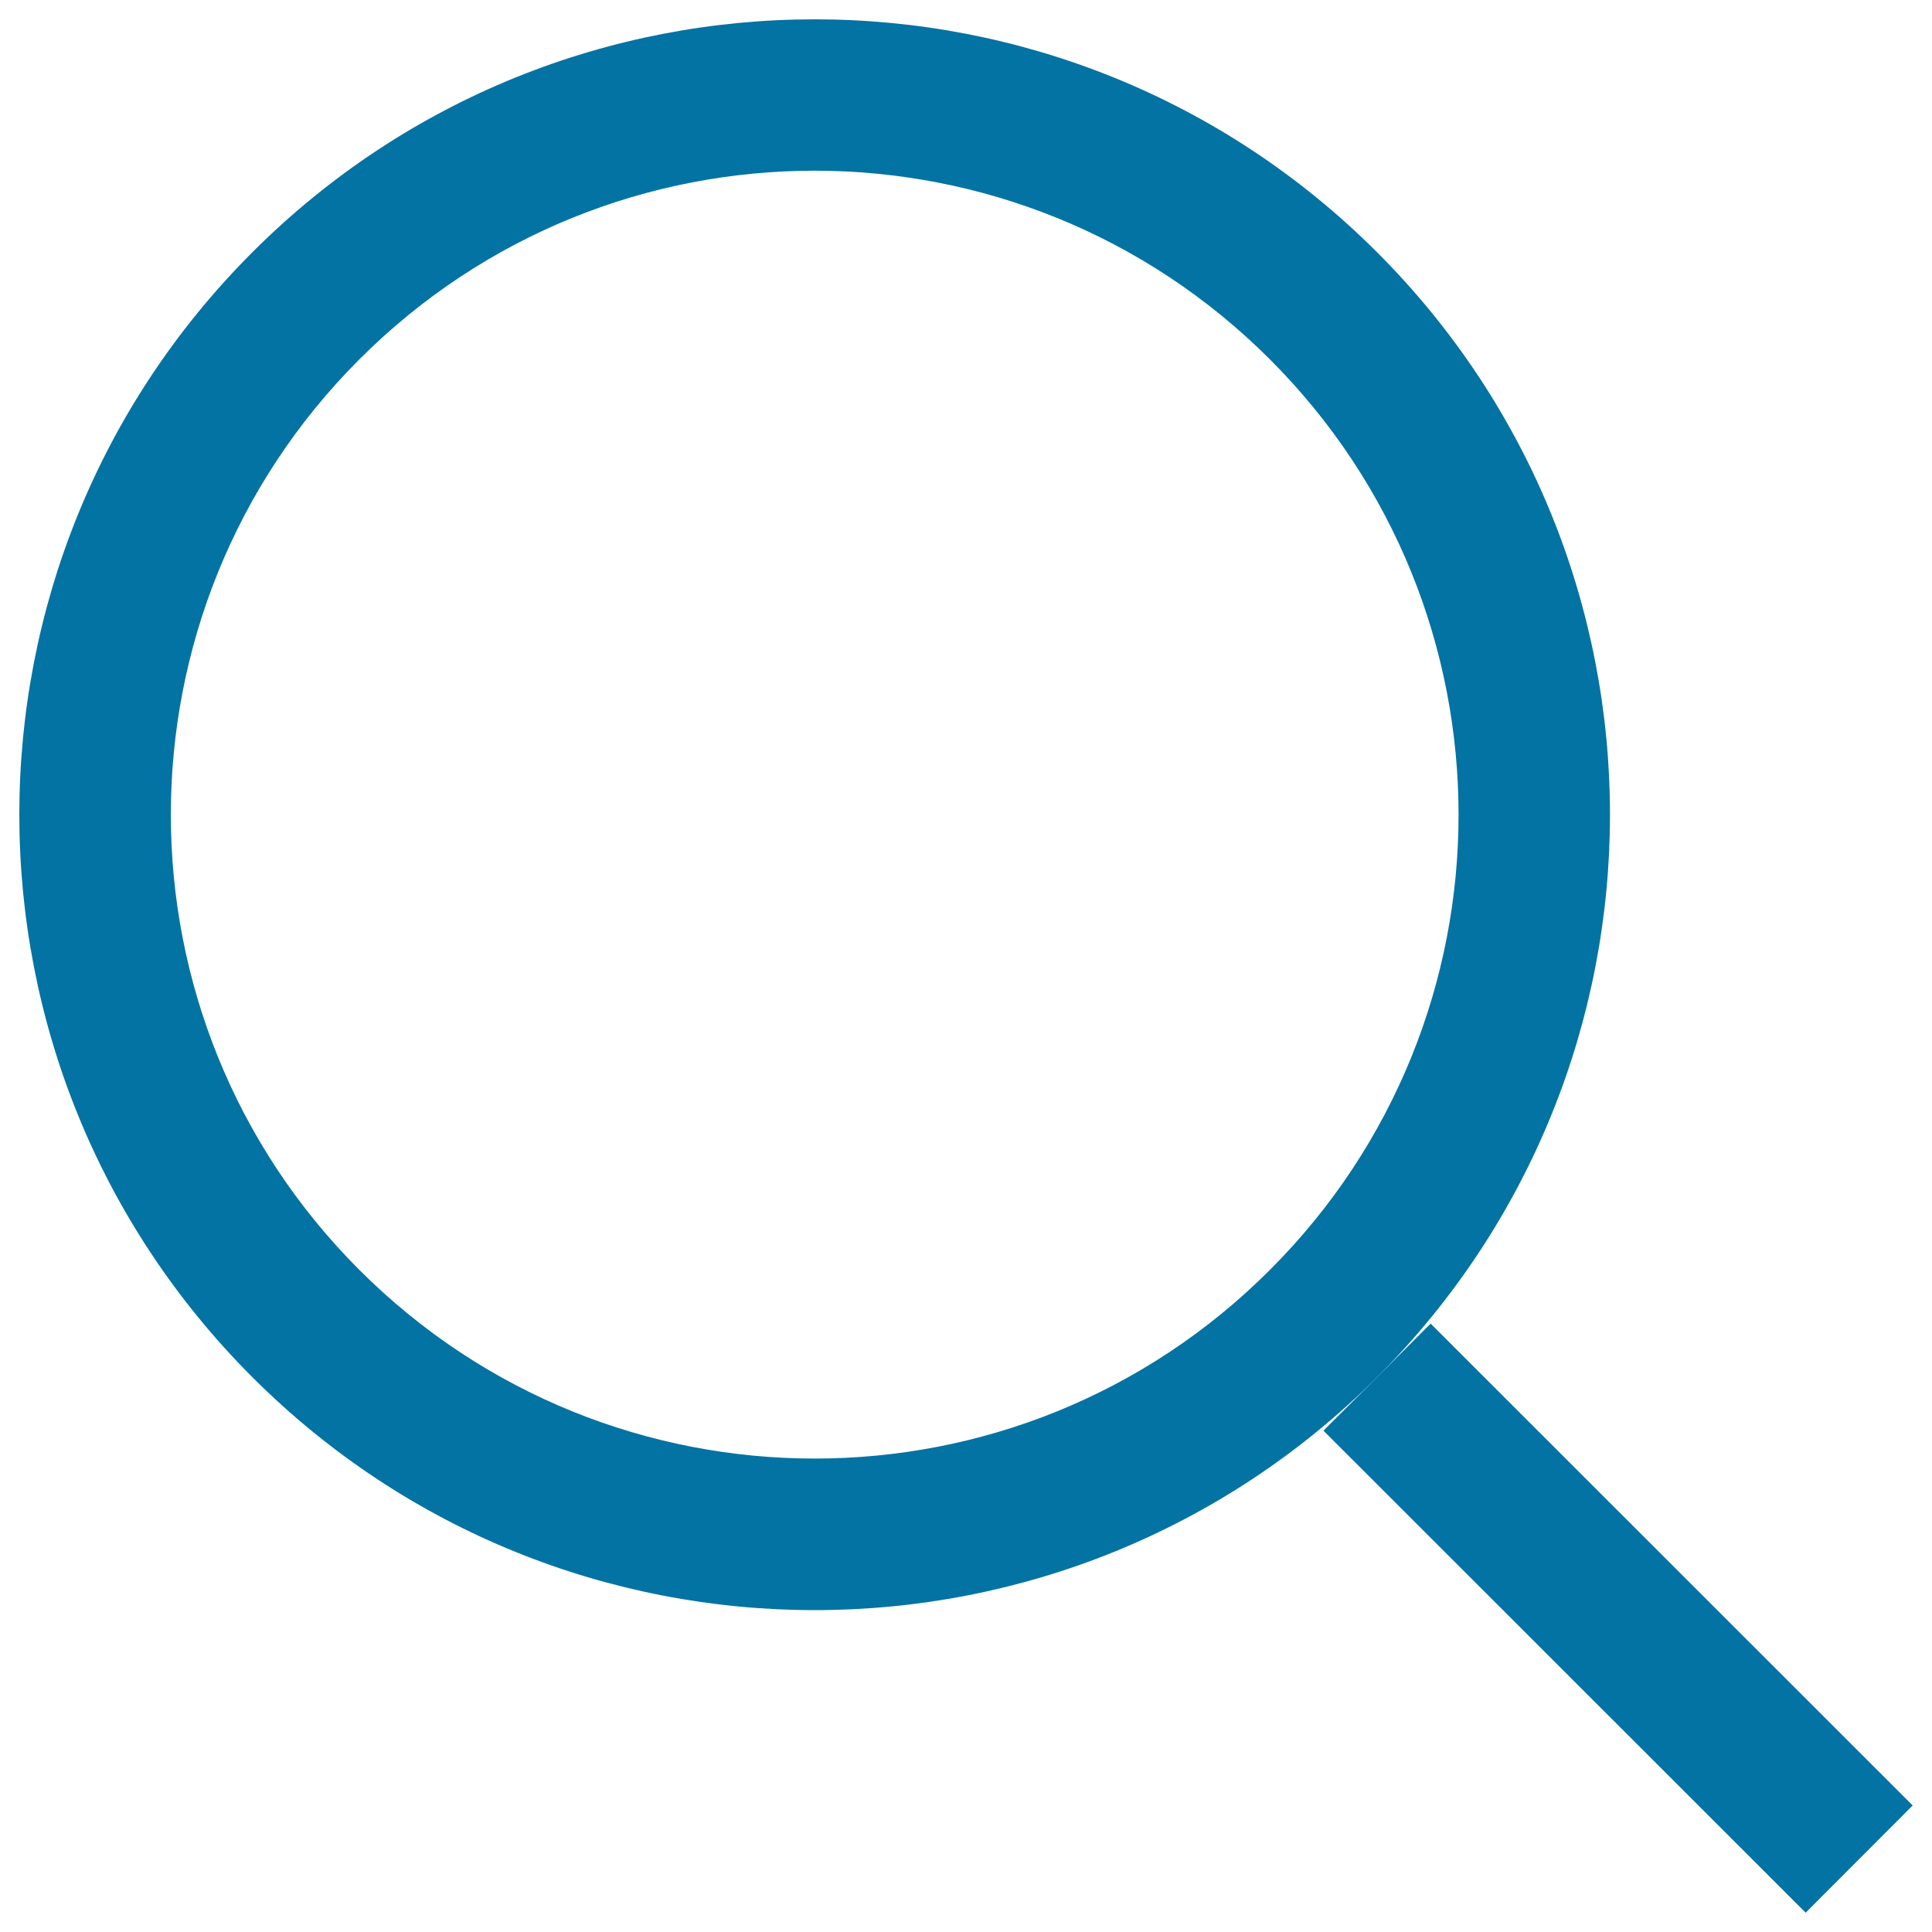 <svg xmlns="http://www.w3.org/2000/svg" viewBox="0 0 1000 1000" style="fill:#0273a2">
<title>Search SVG icon</title>
<path d="M740.5,685.1l-27.7,27.7L685,740.5L934.6,990l55.4-55.5L740.5,685.1z"/><path d="M712.8,130.6C552-30.2,291.3-30.2,130.6,130.6c-160.8,160.8-160.8,421.4,0,582.2c160.8,160.8,421.4,160.8,582.2,0C873.5,552,873.5,291.3,712.8,130.6z M657.3,657.3c-130.1,130.2-341.1,130.2-471.3,0C55.9,527.2,55.9,316.2,186,186c130.1-130.2,341.1-130.2,471.3,0C787.5,316.2,787.5,527.2,657.3,657.3z"/>
</svg>